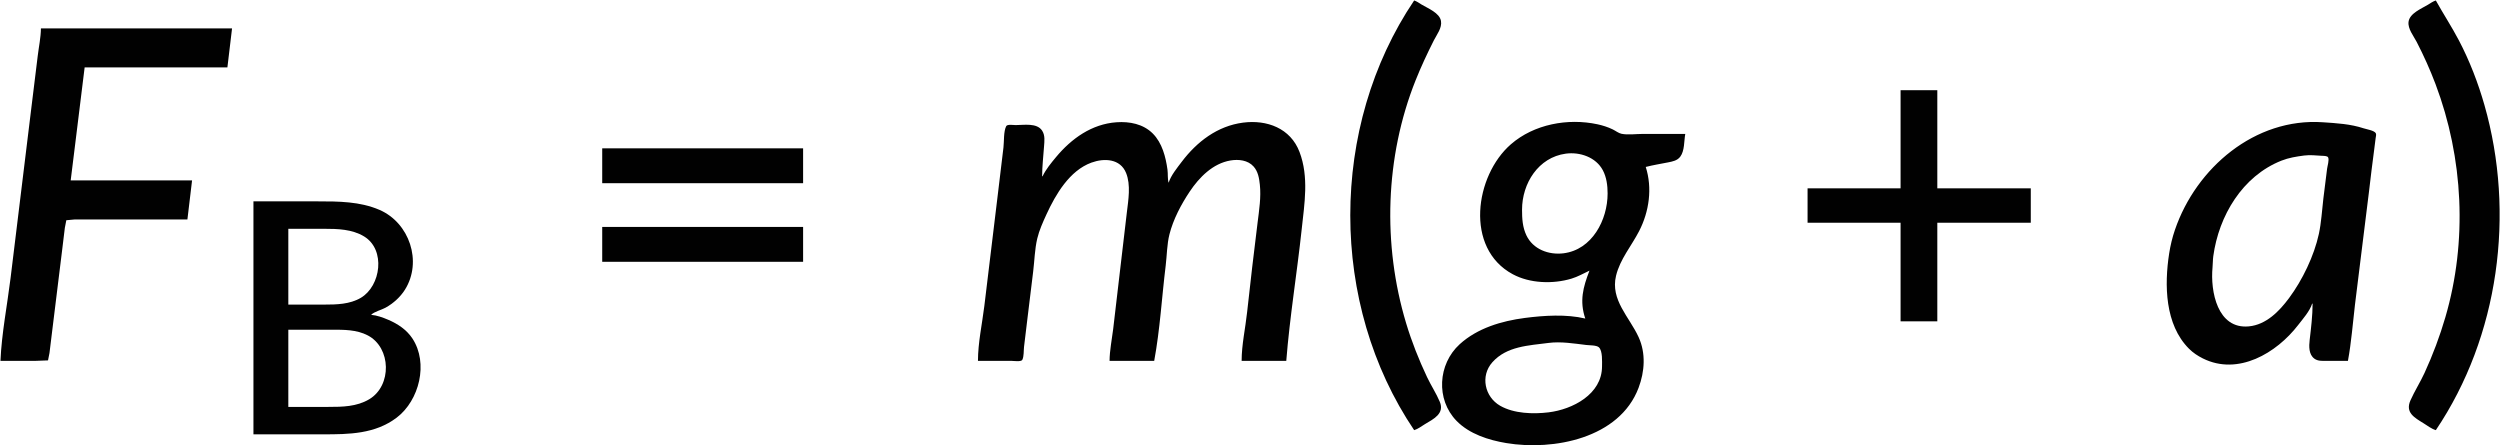 <?xml version="1.0" standalone="yes"?>
<svg xmlns="http://www.w3.org/2000/svg" width="5376" height="958">
<path style="fill:#ffffff; stroke:none;" d="M0 0L0 958L5376 958L5376 0L0 0z"/>
<path style="fill:#010101; stroke:none;" d="M3041 1C2857.89 272.616 2857.82 653.477 3041 925C3049.29 922.562 3056.64 916.616 3064 912.2C3082.47 901.117 3106.88 889.571 3096.12 864C3088.45 845.762 3077.24 828.918 3068.78 811C3051.03 773.422 3035.71 734.811 3023.72 695C2972.79 525.887 2978.42 337.481 3044 173C3055.72 143.601 3069.02 115.266 3083.25 87C3089.61 74.368 3101.32 60.107 3098.67 45C3095.64 27.721 3070.43 17.856 3057 9.8C3051.82 6.695 3046.77 2.838 3041 1M5238 925C5374.05 723.195 5409.02 458.814 5342.57 226C5329.04 178.566 5310.61 130.699 5287.68 87C5272.26 57.606 5254.11 29.939 5238 1C5231.9 2.93 5226.45 6.896 5221 10.203C5207.11 18.636 5181.61 28.587 5179.32 47C5177.46 61.905 5190.31 77.54 5196.74 90C5212 119.564 5225.68 149.865 5237.42 181C5297.31 339.793 5306.27 518.749 5258.58 682C5246.56 723.113 5231.56 763.081 5213.69 802C5204.48 822.056 5192.37 840.886 5183.44 861C5171.75 887.34 5192.1 898.092 5212 910.424C5220.17 915.486 5228.73 922.272 5238 925M88 61C87.838 80.552 83.479 100.59 81.155 120C76.644 157.68 71.925 195.333 67.285 233C52.298 354.648 37.702 476.352 22.715 598C15.478 656.744 3.538 716.889 1 776L76 776L103.258 774.972L106.424 759L112.424 710L133.845 536L139.424 490L142.603 473.603L160 472L209 472L403 472L413 388L152 388L161.285 313L182 145L489 145L499 61L88 61M4087 194L4087 405L3887 405L3887 479L4087 479L4087 691L4166 691L4166 479L4367 479L4367 405L4166 405L4166 194L4087 194M2242 379L2241 379C2241 357.711 2243.63 336.234 2245.09 315C2245.88 303.439 2247.74 291.374 2241.03 281.001C2229.82 263.685 2201.53 269 2184 269C2179.58 269 2166.11 266.728 2163.74 271.318C2157.86 282.72 2159.38 304.201 2157.84 317C2153.82 350.665 2149.86 384.349 2145.72 418C2135.86 497.978 2126.57 578.024 2116.72 658C2111.97 696.552 2103.03 737.173 2103 776L2175 776C2179.75 776 2195.94 778.528 2198.4 773.682C2202.01 766.567 2201.16 753.914 2202.05 746C2204.26 726.319 2206.8 706.665 2209.16 687C2213.27 652.657 2217.49 618.33 2221.72 584C2224.58 560.703 2225.1 535.848 2230.5 513C2234.7 495.258 2242.73 477.514 2250.31 461C2270.08 417.949 2299.98 366.822 2347 349.695C2374.5 339.676 2409.03 341.014 2421.55 372C2431.99 397.849 2426.36 430.242 2423.16 457C2417.61 503.321 2412.39 549.679 2406.84 596C2402.38 633.32 2398.31 670.696 2393.72 708C2390.97 730.282 2386.19 753.557 2386 776L2482 776C2494.49 708.762 2498.35 638.897 2506.72 571C2509.4 549.196 2509.38 525.283 2514.76 504C2522.94 471.656 2539.93 439.549 2558.33 412C2578.84 381.298 2608.1 351.469 2646 345.081C2663.24 342.176 2683.36 344.221 2695.7 358.039C2705.36 368.86 2707.68 383.119 2709.17 397C2712.08 424.221 2707.61 451.981 2704.28 479C2696.41 542.926 2688.69 606.958 2681.83 671C2678.13 705.537 2670.02 741.271 2670 776L2766 776C2773.46 681.471 2789.07 587.296 2799.17 493C2805.1 437.601 2814.89 380.825 2794.57 327C2775.18 275.617 2724.27 257.059 2673 263.718C2618.01 270.861 2573.88 304.676 2541.13 348C2531.2 361.135 2518.01 377.164 2513 393C2510.44 384.343 2511.81 374.036 2510.57 365C2506.84 337.612 2499.1 307.276 2478.91 287.089C2458.31 266.487 2428.94 260.952 2401 262.911C2347.73 266.644 2304.1 297.909 2270.75 338C2260.4 350.449 2248.95 364.297 2242 379M3418 582C3404.08 617.881 3396.29 647.381 3409 685C3368.28 675.279 3320.13 678.374 3279 683.718C3229.03 690.212 3177 705.631 3139 740.17C3091.9 782.975 3087.47 859.155 3132.09 904.961C3159.68 933.278 3201.03 946.427 3239 952.753C3340.64 969.686 3482.55 942.663 3523.57 834C3536.76 799.079 3539.52 759.577 3523.69 725C3503.69 681.312 3462.62 644.948 3475.13 593C3483.72 557.354 3508.25 528.958 3524.74 497C3546.45 454.943 3553.56 404.518 3539 359C3554.76 354.923 3571.04 352.391 3587 349.2C3596.7 347.26 3606.87 345.431 3613.21 336.96C3622.85 324.085 3621.16 303.219 3624 288L3532 288C3517.8 288 3500.91 290.528 3487 287.722C3480.55 286.422 3473.94 281.134 3468 278.258C3457.64 273.249 3446.24 269.604 3435 267.211C3371.48 253.682 3298.86 266.927 3249 310.289C3171.64 377.571 3149.13 533.747 3253 589.691C3289.89 609.561 3339.31 611.105 3379 599.279C3392.89 595.14 3404.98 588.078 3418 582M4972 653L4973 653C4972.98 678.567 4969.71 705.6 4966.71 731C4965.1 744.645 4964.51 762.349 4977 771.362C4984.43 776.716 4993.34 776 5002 776L5049 776C5056.38 736.274 5059.35 695.124 5064.16 655C5073.82 574.293 5084.49 493.706 5094.16 413C5097.79 382.675 5101.26 352.251 5105.42 322C5106.57 313.679 5107.43 305.321 5108.58 297C5108.98 294.094 5110.42 289.113 5108.88 286.418C5105.51 280.509 5089.15 278.03 5083 276.001C5054.27 266.52 5024.82 264.952 4995 262.911C4849.04 252.915 4722.69 360.974 4677.08 494C4671.41 510.525 4667.25 527.751 4664.58 545C4654.09 612.602 4655.3 697.975 4707.17 749.83C4715.93 758.592 4725.98 765.248 4737 770.753C4812.8 808.63 4895.54 759.204 4941.88 699C4952.23 685.559 4966.83 669.344 4972 653M1295 319L1295 394L1727 394L1727 319L1295 319z"/>
<path style="fill:#ffffff; stroke:none;" d="M3367 330.425C3308.18 338.432 3273.02 394.131 3273 451C3272.99 469.971 3274.03 488.524 3282.32 506C3296.58 536.085 3330.29 548.608 3362 544.714C3423.54 537.156 3457 473.107 3457 416C3457 399.081 3454.76 381.158 3446.68 366C3431.73 337.97 3397.33 326.296 3367 330.425M4955 334.424C4938.24 336.631 4921.84 339.165 4906 345.45C4821.83 378.843 4771.28 464.17 4759.43 551C4758.33 558.996 4758.59 567.009 4757.83 575C4752.95 626.306 4768.17 708.311 4836 701.83C4873.16 698.28 4901.28 669.402 4922.37 641C4951.13 602.273 4976.23 550.37 4986.49 503C4991.83 478.352 4993.16 452.042 4996.16 427C4998.71 405.654 5001.6 384.347 5004.16 363C5004.88 356.908 5009.14 344.036 5006.39 338.434C5004.68 334.939 4996.35 335.222 4993 335.036C4980.49 334.339 4967.53 332.775 4955 334.424M2240.33 379.667L2240.67 380.333L2240.33 379.667z"/>
<path style="fill:#010101; stroke:none;" d="M545 433L545 934L695 934C750.545 934 806.529 933.378 853 898.101C901.745 861.097 921.707 780.908 886.921 728C874.466 709.057 855.509 696.496 835 687.72C823.639 682.858 810.381 678.011 798 677C805.414 669.829 819.778 666.756 829 661.688C845.485 652.63 860.752 638.964 870.771 623C908.806 562.4 880.264 479.012 816 451.281C774.059 433.182 727.833 433 683 433L545 433M1295 488L1295 563L1727 563L1727 488L1295 488z"/>
<path style="fill:#ffffff; stroke:none;" d="M620 492L620 655L697 655C723.714 655 752.275 654.454 776 640.395C819.115 614.846 829.81 536.977 783 508.464C757.364 492.848 726.102 492 697 492L620 492M3418 581L3419 582L3418 581M620 709L620 875L706 875C736.342 875 767.066 874.612 794 858.547C842.994 829.325 841.493 747.875 791 721.32C766.936 708.665 739.371 709 713 709L620 709M3330 737.424C3287.47 743.008 3240.06 744.346 3209.17 779C3182.85 808.53 3192.69 853.513 3226 872.571C3255.65 889.536 3296.9 890.727 3330 886.714C3381.72 880.446 3444.9 847.776 3445 788C3445.02 777.83 3446.49 754.471 3438.27 746.858C3433.19 742.146 3417.73 742.65 3411 741.845C3384.91 738.722 3356.25 733.978 3330 737.424z"/>
</svg>
